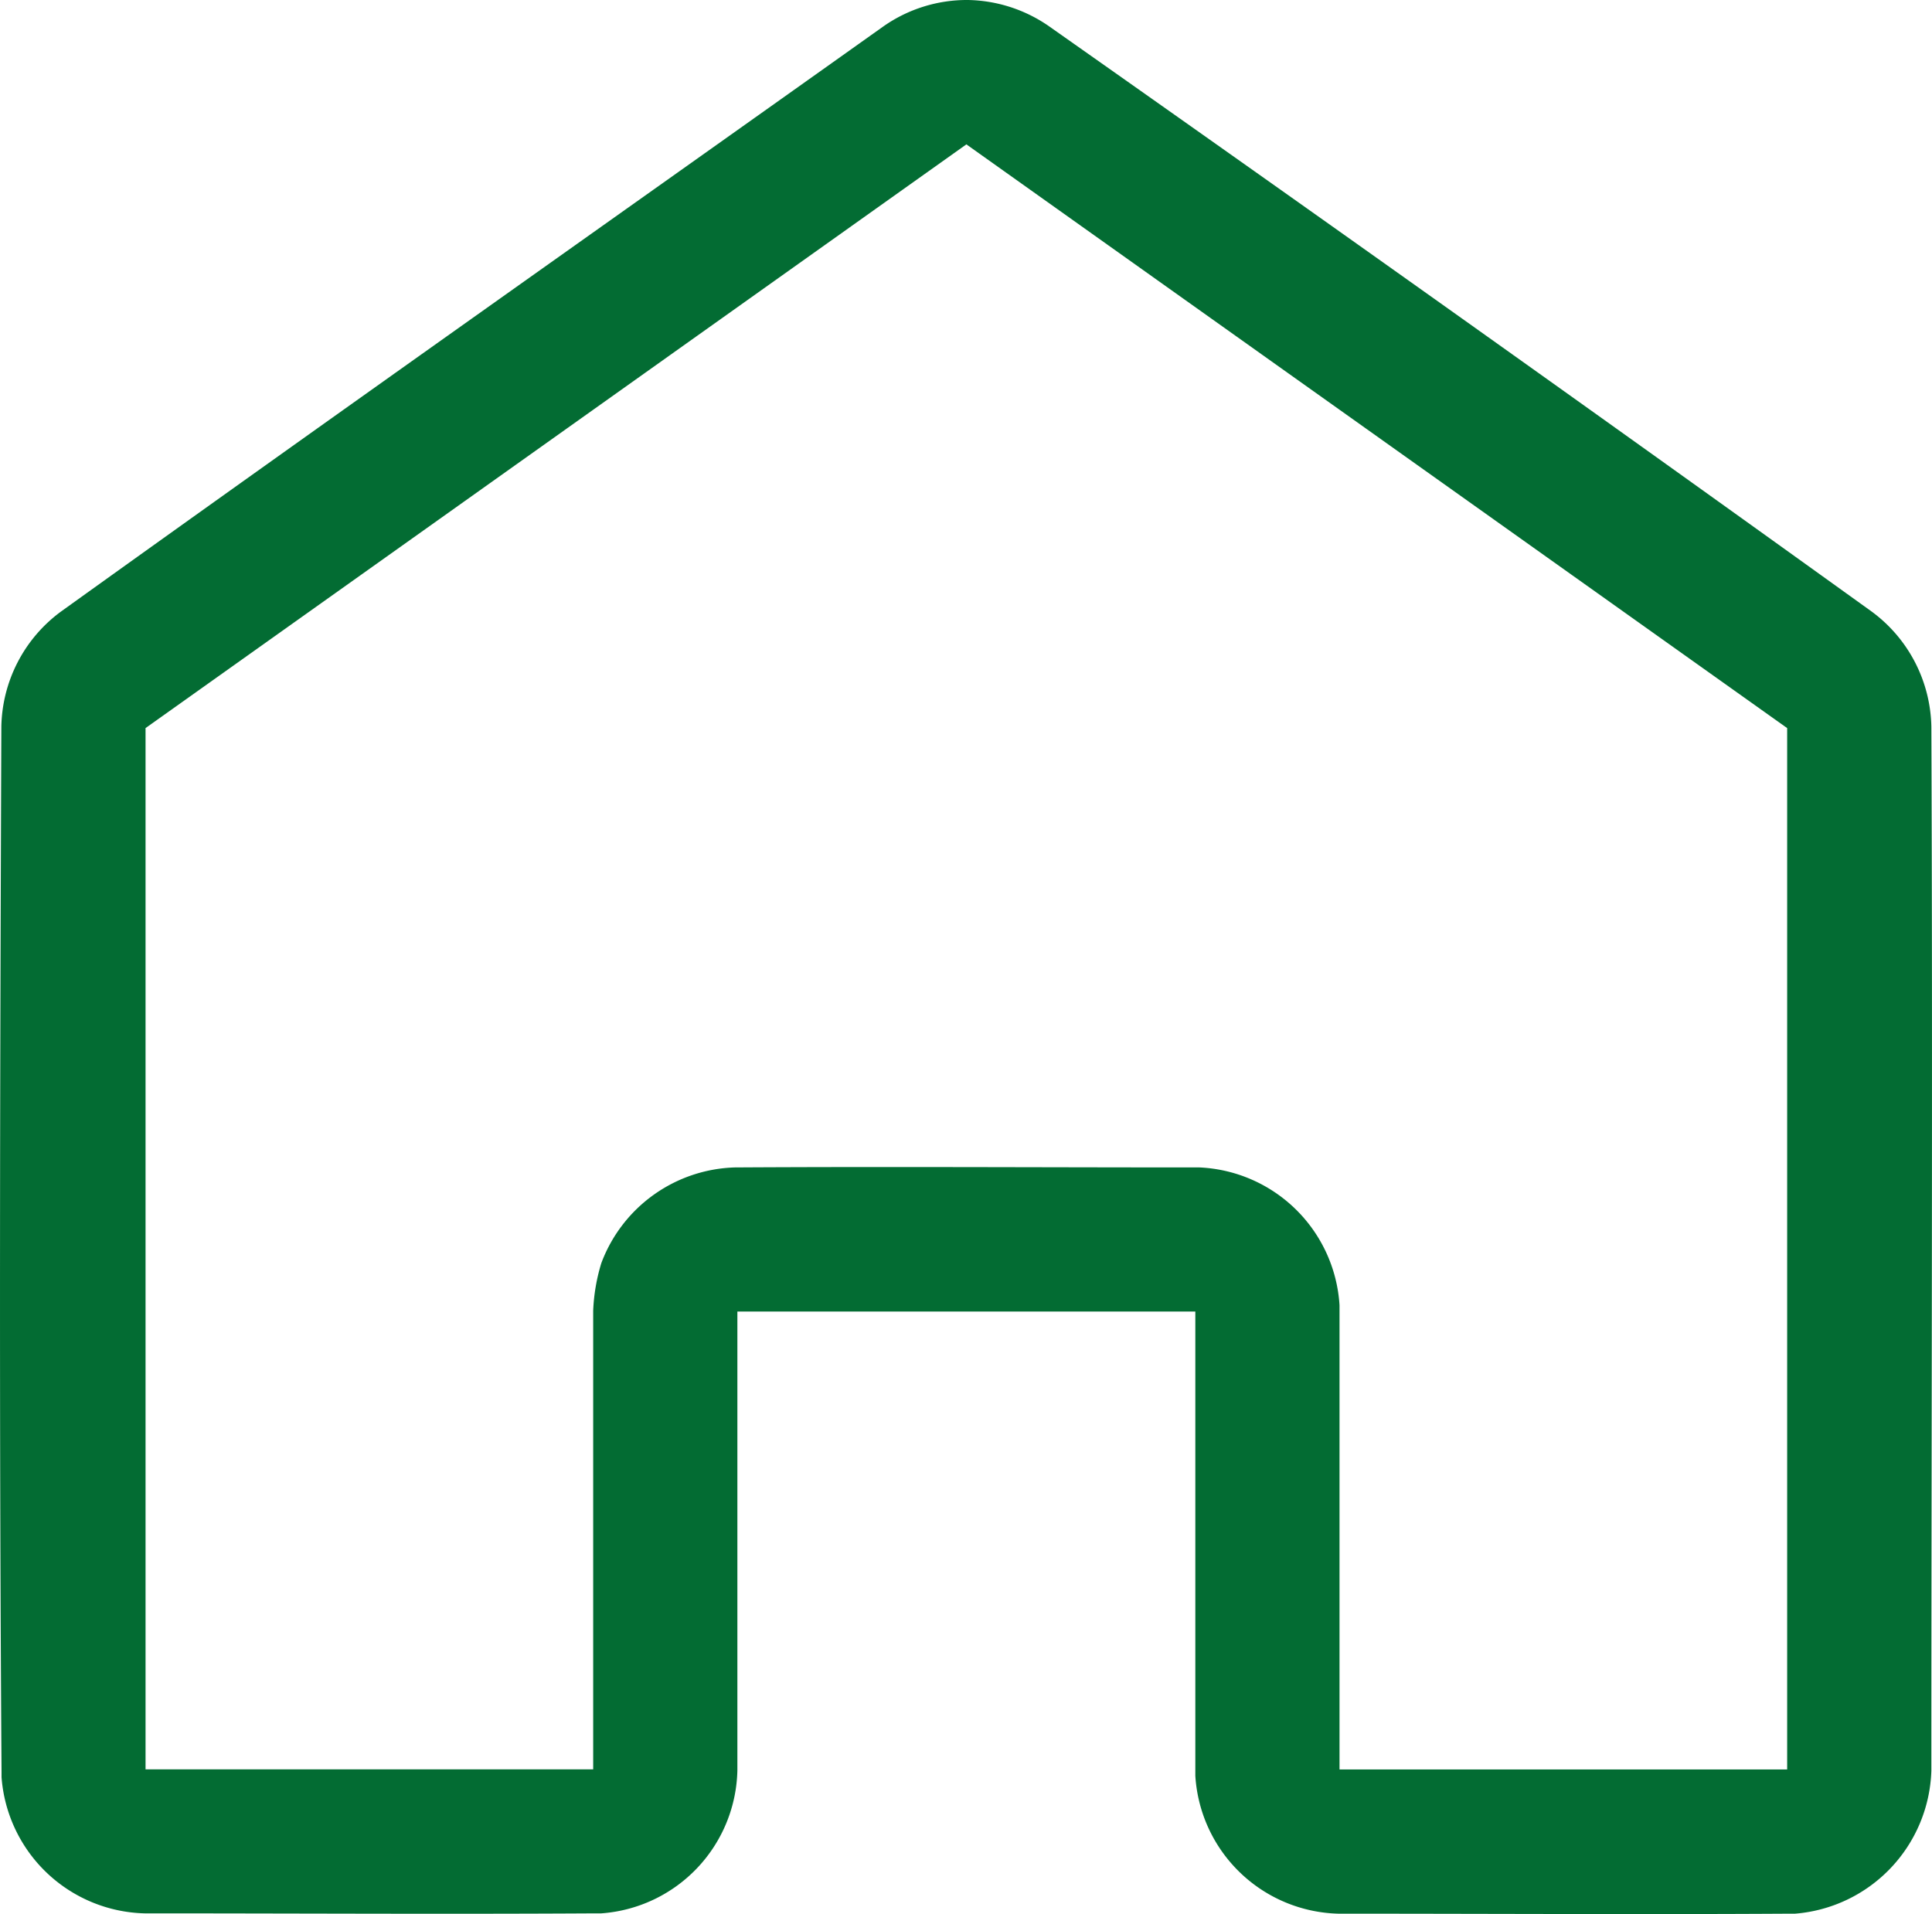 <svg xmlns="http://www.w3.org/2000/svg" xmlns:xlink="http://www.w3.org/1999/xlink" width="30" height="29.724" viewBox="0 0 30 29.724">
  <defs>
    <clipPath id="clip-path">
      <rect id="長方形_23" data-name="長方形 23" width="30" height="29.724" fill="#036c33"/>
    </clipPath>
  </defs>
  <g id="グループ_11" data-name="グループ 11" clip-path="url(#clip-path)">
    <path id="パス_19" data-name="パス 19" d="M15.027,0a2.274,2.274,0,0,1,1.251.4q6.417,4.517,12.789,9.1a2.273,2.273,0,0,1,.923,1.788c.022,5.4,0,10.807,0,16.211a2.3,2.3,0,0,1-2.117,2.22l-.083,0c-2.335.014-4.671,0-7.007,0a2.283,2.283,0,0,1-2.222-2.142c0-.027,0-.054,0-.082V20.368H11.45v7.126a2.276,2.276,0,0,1-2.113,2.22l-.085,0c-2.336.014-4.672,0-7.008,0A2.285,2.285,0,0,1,.024,27.6c0-.028,0-.055,0-.083C-.014,22.107,0,16.7.021,11.284A2.27,2.27,0,0,1,.943,9.5C5.19,6.451,9.459,3.439,13.717.41A2.259,2.259,0,0,1,15.027,0m3.6,18.13A2.282,2.282,0,0,1,20.8,20.27c0,.027,0,.055,0,.083v7.126h6.951V11.307L15.006,2.242,2.26,11.307V27.478H9.211V20.353a2.915,2.915,0,0,1,.126-.736,2.286,2.286,0,0,1,2.072-1.487c2.389-.014,4.778,0,7.166,0h.054" transform="translate(0 0)" fill="#036c33"/>
  </g>
</svg>
